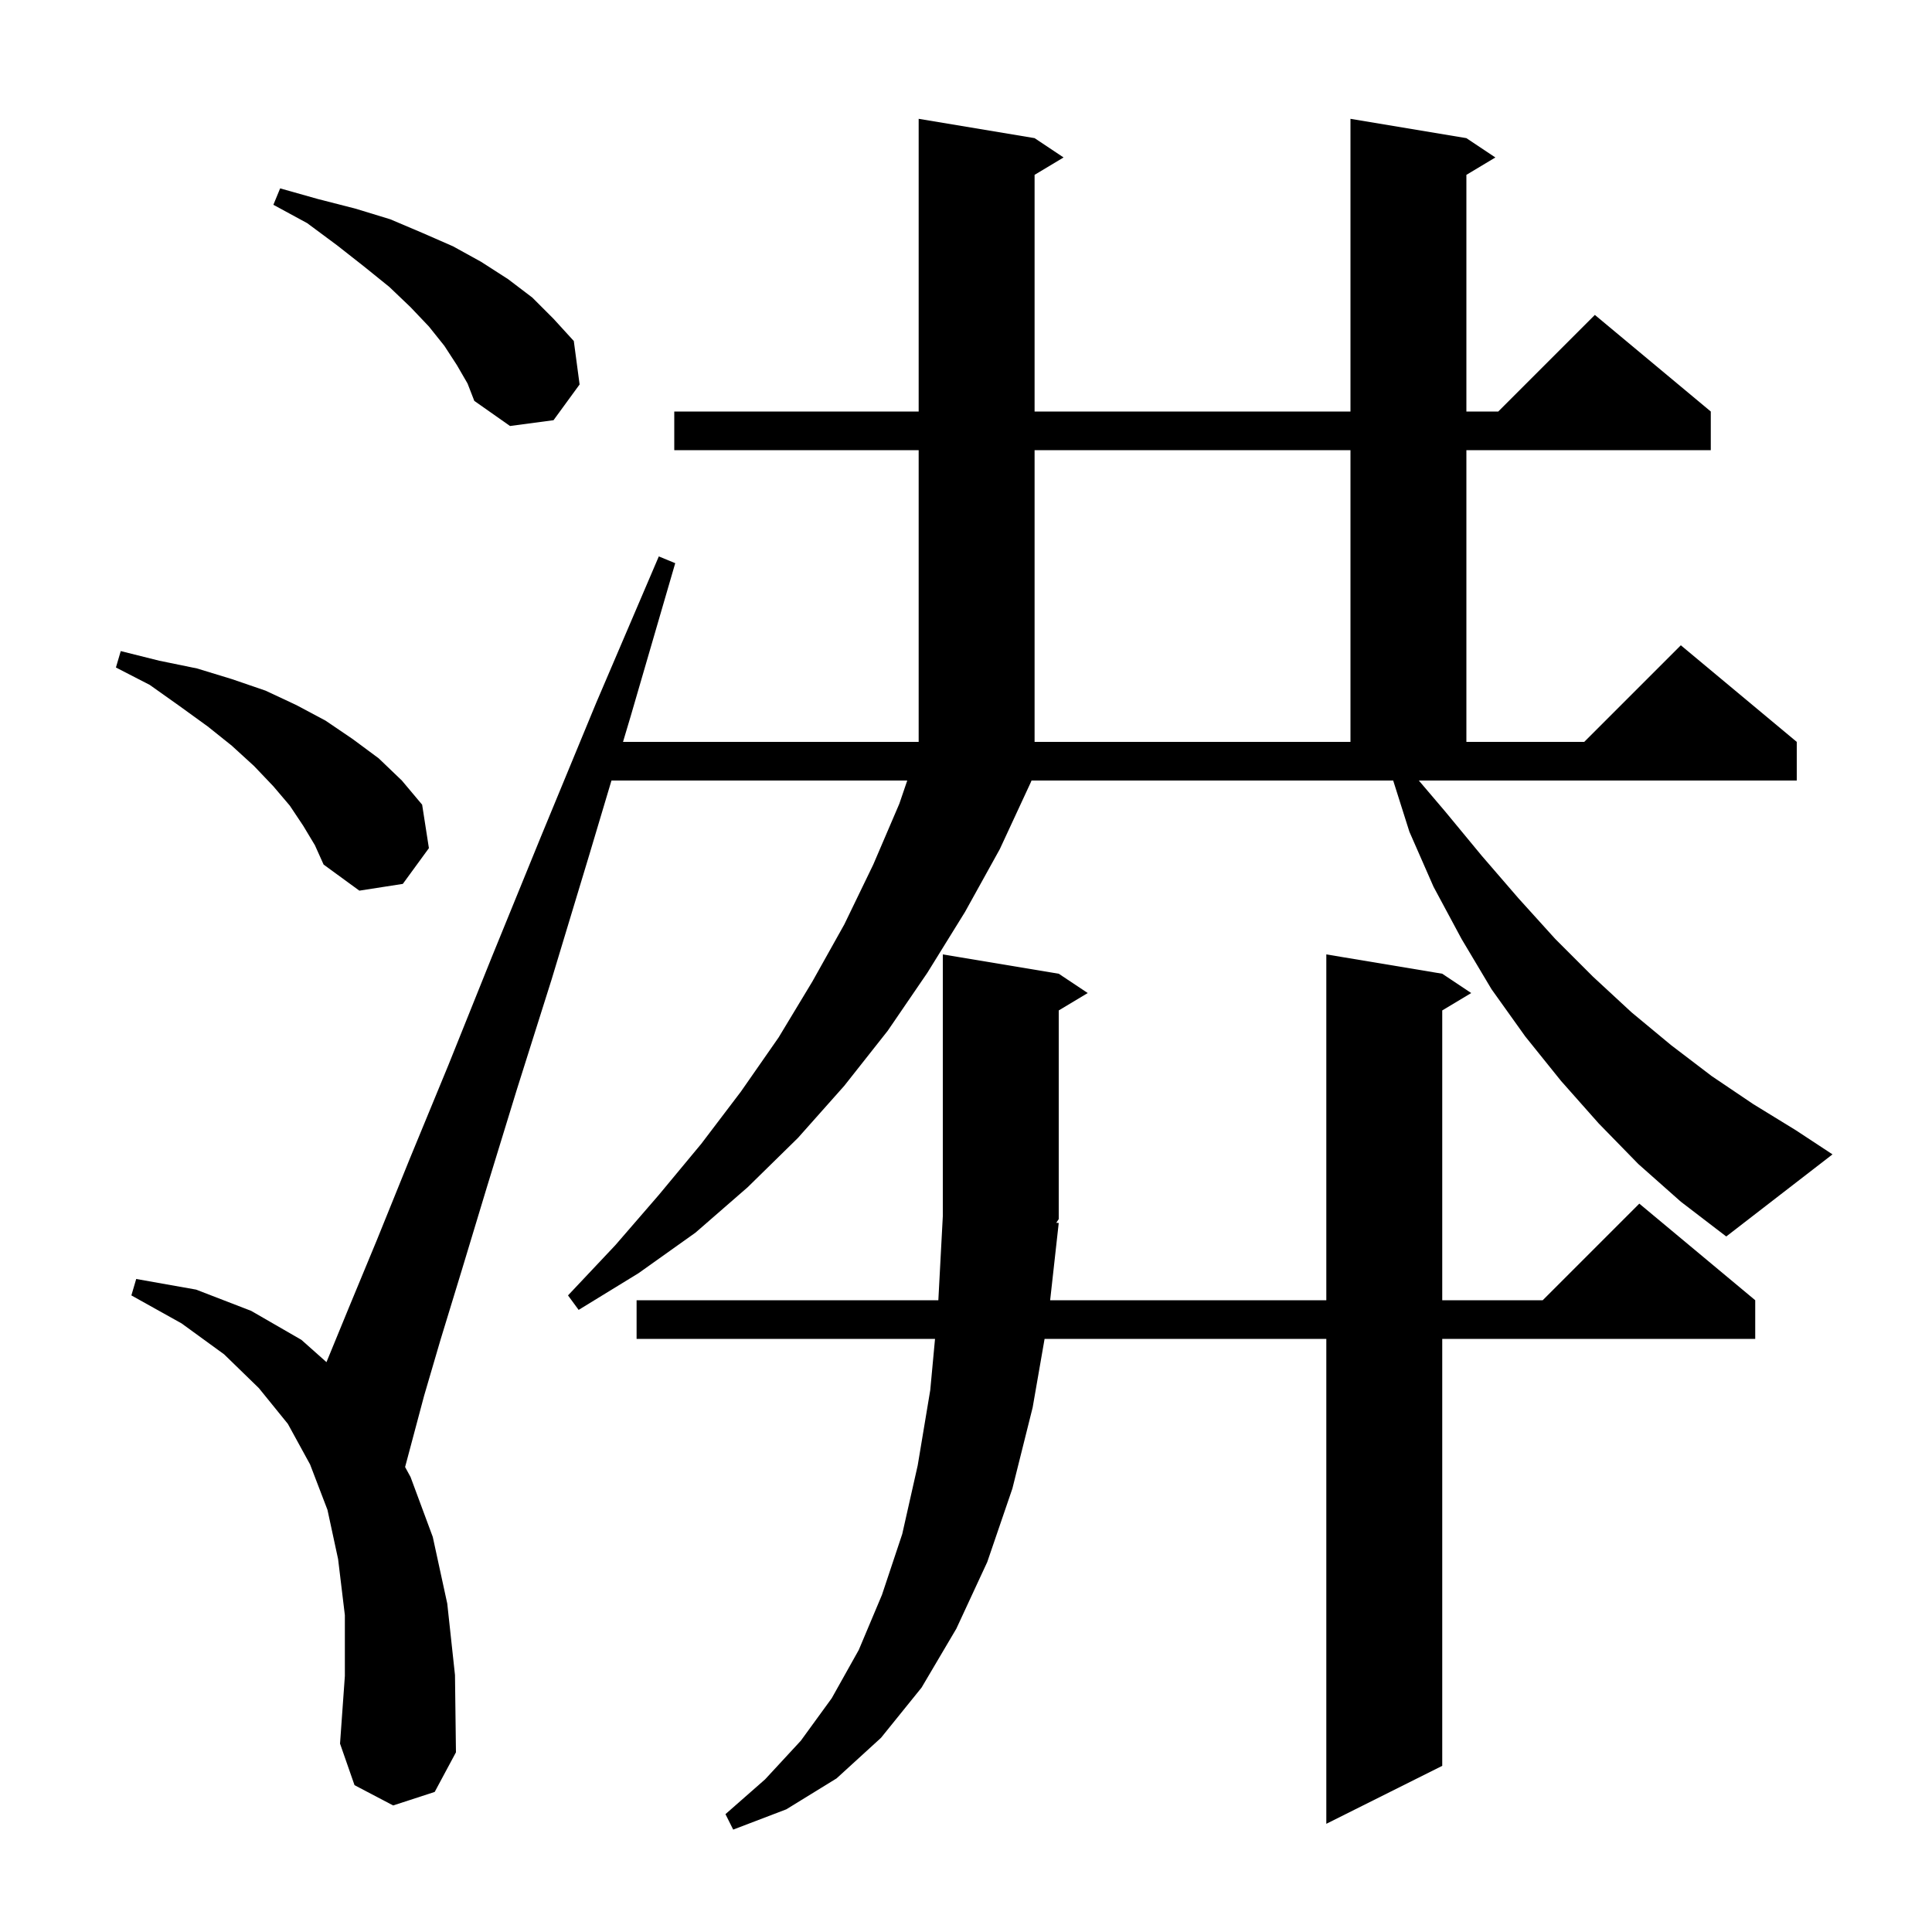 <svg xmlns="http://www.w3.org/2000/svg" xmlns:xlink="http://www.w3.org/1999/xlink" version="1.1" baseProfile="full" viewBox="0 0 200 200" width="200" height="200"><g fill="currentColor"><path d="M 109.6 126.6 L 108.711 134.6 L 137.3 134.6 L 137.3 98.8 L 149.3 100.8 L 152.3 102.8 L 149.3 104.6 L 149.3 134.6 L 159.7 134.6 L 169.7 124.6 L 181.7 134.6 L 181.7 138.6 L 149.3 138.6 L 149.3 182.8 L 137.3 188.8 L 137.3 138.6 L 108.135 138.6 L 106.9 145.7 L 104.8 154.1 L 102.2 161.7 L 99.0 168.6 L 95.4 174.7 L 91.2 179.9 L 86.6 184.1 L 81.4 187.3 L 75.9 189.4 L 75.1 187.8 L 79.2 184.2 L 82.9 180.2 L 86.1 175.8 L 88.9 170.8 L 91.3 165.1 L 93.4 158.8 L 95.0 151.7 L 96.3 143.9 L 96.793 138.6 L 65.9 138.6 L 65.9 134.6 L 97.137 134.6 L 97.6 125.9 L 97.6 98.8 L 109.6 100.8 L 112.6 102.8 L 109.6 104.6 L 109.6 126.2 L 109.343 126.585 Z M 169.6 120.5 L 165.5 116.3 L 161.6 111.9 L 157.9 107.3 L 154.4 102.4 L 151.3 97.2 L 148.4 91.8 L 145.9 86.1 L 144.222 80.8 L 106.782 80.8 L 106.7 81.0 L 103.5 87.9 L 99.9 94.4 L 96.0 100.7 L 91.9 106.7 L 87.4 112.4 L 82.6 117.8 L 77.4 122.9 L 72.0 127.6 L 66.1 131.8 L 59.9 135.6 L 58.8 134.1 L 63.7 128.9 L 68.2 123.7 L 72.6 118.4 L 76.7 113.0 L 80.6 107.4 L 84.1 101.6 L 87.4 95.7 L 90.4 89.5 L 93.1 83.2 L 93.918 80.8 L 63.299 80.8 L 61.0 88.5 L 57.1 101.4 L 53.5 112.8 L 50.4 122.9 L 47.8 131.5 L 45.6 138.7 L 43.9 144.5 L 41.936 151.866 L 42.5 152.9 L 44.8 159.1 L 46.3 166.0 L 47.1 173.4 L 47.2 181.4 L 45.0 185.5 L 40.7 186.9 L 36.7 184.8 L 35.2 180.5 L 35.7 173.5 L 35.7 167.2 L 35.0 161.4 L 33.9 156.3 L 32.1 151.6 L 29.8 147.4 L 26.8 143.7 L 23.2 140.2 L 18.8 137.0 L 13.6 134.1 L 14.1 132.4 L 20.3 133.5 L 26.0 135.7 L 31.2 138.7 L 33.796 141.008 L 33.8 141.0 L 36.1 135.4 L 39.0 128.4 L 42.4 120.0 L 46.4 110.3 L 50.9 99.1 L 56.0 86.6 L 61.7 72.8 L 68.2 57.6 L 69.9 58.3 L 65.3 74.1 L 64.494 76.8 L 95.1 76.8 L 95.1 46.6 L 69.8 46.6 L 69.8 42.6 L 95.1 42.6 L 95.1 12.3 L 107.1 14.3 L 110.1 16.3 L 107.1 18.1 L 107.1 42.6 L 139.8 42.6 L 139.8 12.3 L 151.8 14.3 L 154.8 16.3 L 151.8 18.1 L 151.8 42.6 L 155.1 42.6 L 165.1 32.6 L 177.1 42.6 L 177.1 46.6 L 151.8 46.6 L 151.8 76.8 L 164.0 76.8 L 174.0 66.8 L 186.0 76.8 L 186.0 80.8 L 146.877 80.8 L 149.6 84.0 L 153.4 88.6 L 157.2 93.0 L 161.0 97.2 L 164.9 101.1 L 168.9 104.8 L 173.0 108.2 L 177.2 111.4 L 181.5 114.3 L 185.9 117.0 L 189.7 119.5 L 178.7 128.0 L 174.0 124.4 Z M 31.4 85.5 L 30.0 83.4 L 28.3 81.4 L 26.3 79.3 L 24.0 77.2 L 21.5 75.2 L 18.6 73.1 L 15.5 70.9 L 12.0 69.1 L 12.5 67.4 L 16.5 68.4 L 20.4 69.2 L 24.0 70.3 L 27.5 71.5 L 30.7 73.0 L 33.7 74.6 L 36.5 76.5 L 39.2 78.5 L 41.6 80.8 L 43.7 83.3 L 44.4 87.8 L 41.7 91.5 L 37.2 92.2 L 33.5 89.5 L 32.6 87.5 Z M 107.1 46.6 L 107.1 76.8 L 139.8 76.8 L 139.8 46.6 Z M 47.3 37.8 L 46.0 35.8 L 44.4 33.8 L 42.5 31.8 L 40.3 29.7 L 37.7 27.6 L 34.9 25.4 L 31.8 23.1 L 28.3 21.2 L 29.0 19.5 L 32.9 20.6 L 36.8 21.6 L 40.4 22.7 L 43.7 24.1 L 46.9 25.5 L 49.8 27.1 L 52.6 28.9 L 55.1 30.8 L 57.3 33.0 L 59.4 35.3 L 60.0 39.8 L 57.3 43.5 L 52.8 44.1 L 49.1 41.5 L 48.4 39.7 Z "/></g></svg>